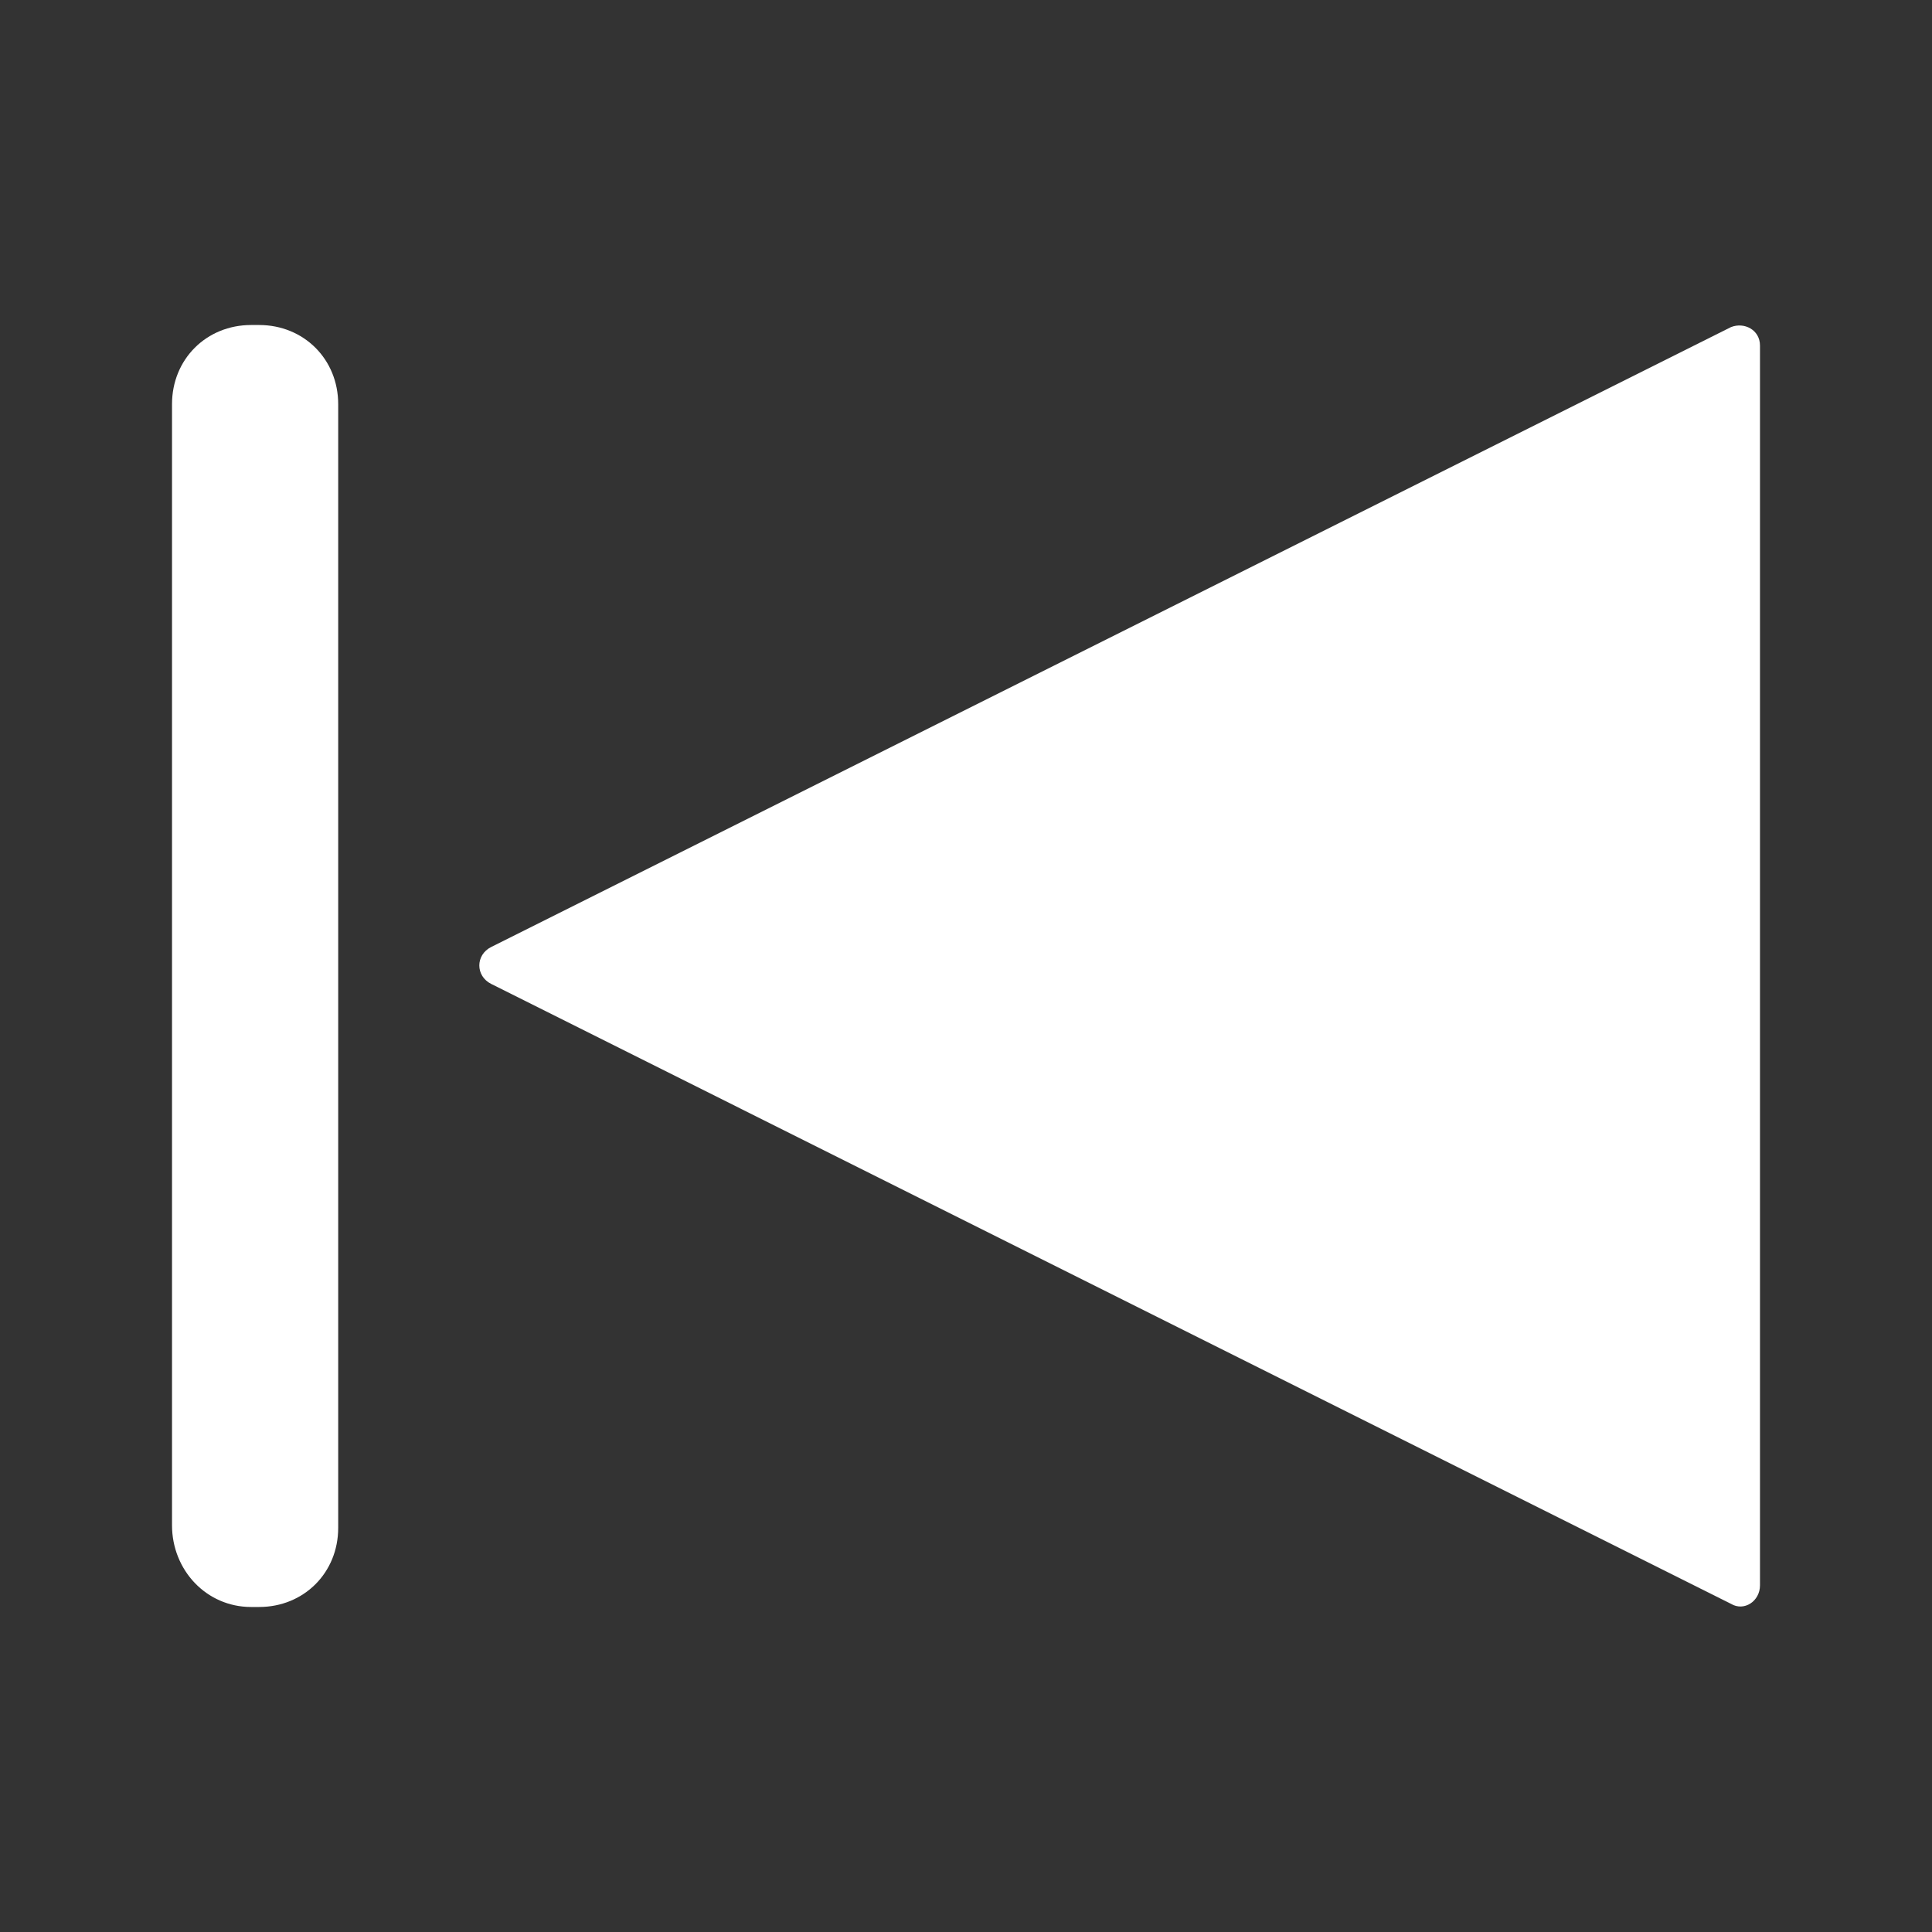 <?xml version="1.0" encoding="utf-8"?>
<!-- Generator: Adobe Illustrator 16.0.0, SVG Export Plug-In . SVG Version: 6.00 Build 0)  -->
<!DOCTYPE svg PUBLIC "-//W3C//DTD SVG 1.1//EN" "http://www.w3.org/Graphics/SVG/1.1/DTD/svg11.dtd">
<svg version="1.1" id="Layer_1" xmlns="http://www.w3.org/2000/svg" xmlns:xlink="http://www.w3.org/1999/xlink" x="0px" y="0px"
	 width="600px" height="600px" viewBox="212 212 600 600" enable-background="new 212 212 600 600" xml:space="preserve">
<rect x="212" y="212" width="600" height="600" fill="#333333" stroke="none"/>
<path fill="#FFFFFF" d="M758.579,319.323v385.025c0,4.914-4.915,8.191-9.011,5.734L364.544,517.568
	c-4.915-2.457-4.915-9.01,0-11.468l385.024-192.512C753.664,311.95,758.579,314.408,758.579,319.323z"/>
<path fill="#FFFFFF" d="M289.997,711.066h2.458c13.926,0,24.576-10.65,24.576-24.576V337.51c0-13.926-10.649-24.576-24.576-24.576
	h-2.458c-13.926,0-24.576,10.65-24.576,24.576v348.16C265.421,699.598,276.07,711.066,289.997,711.066z"/>
</svg>
